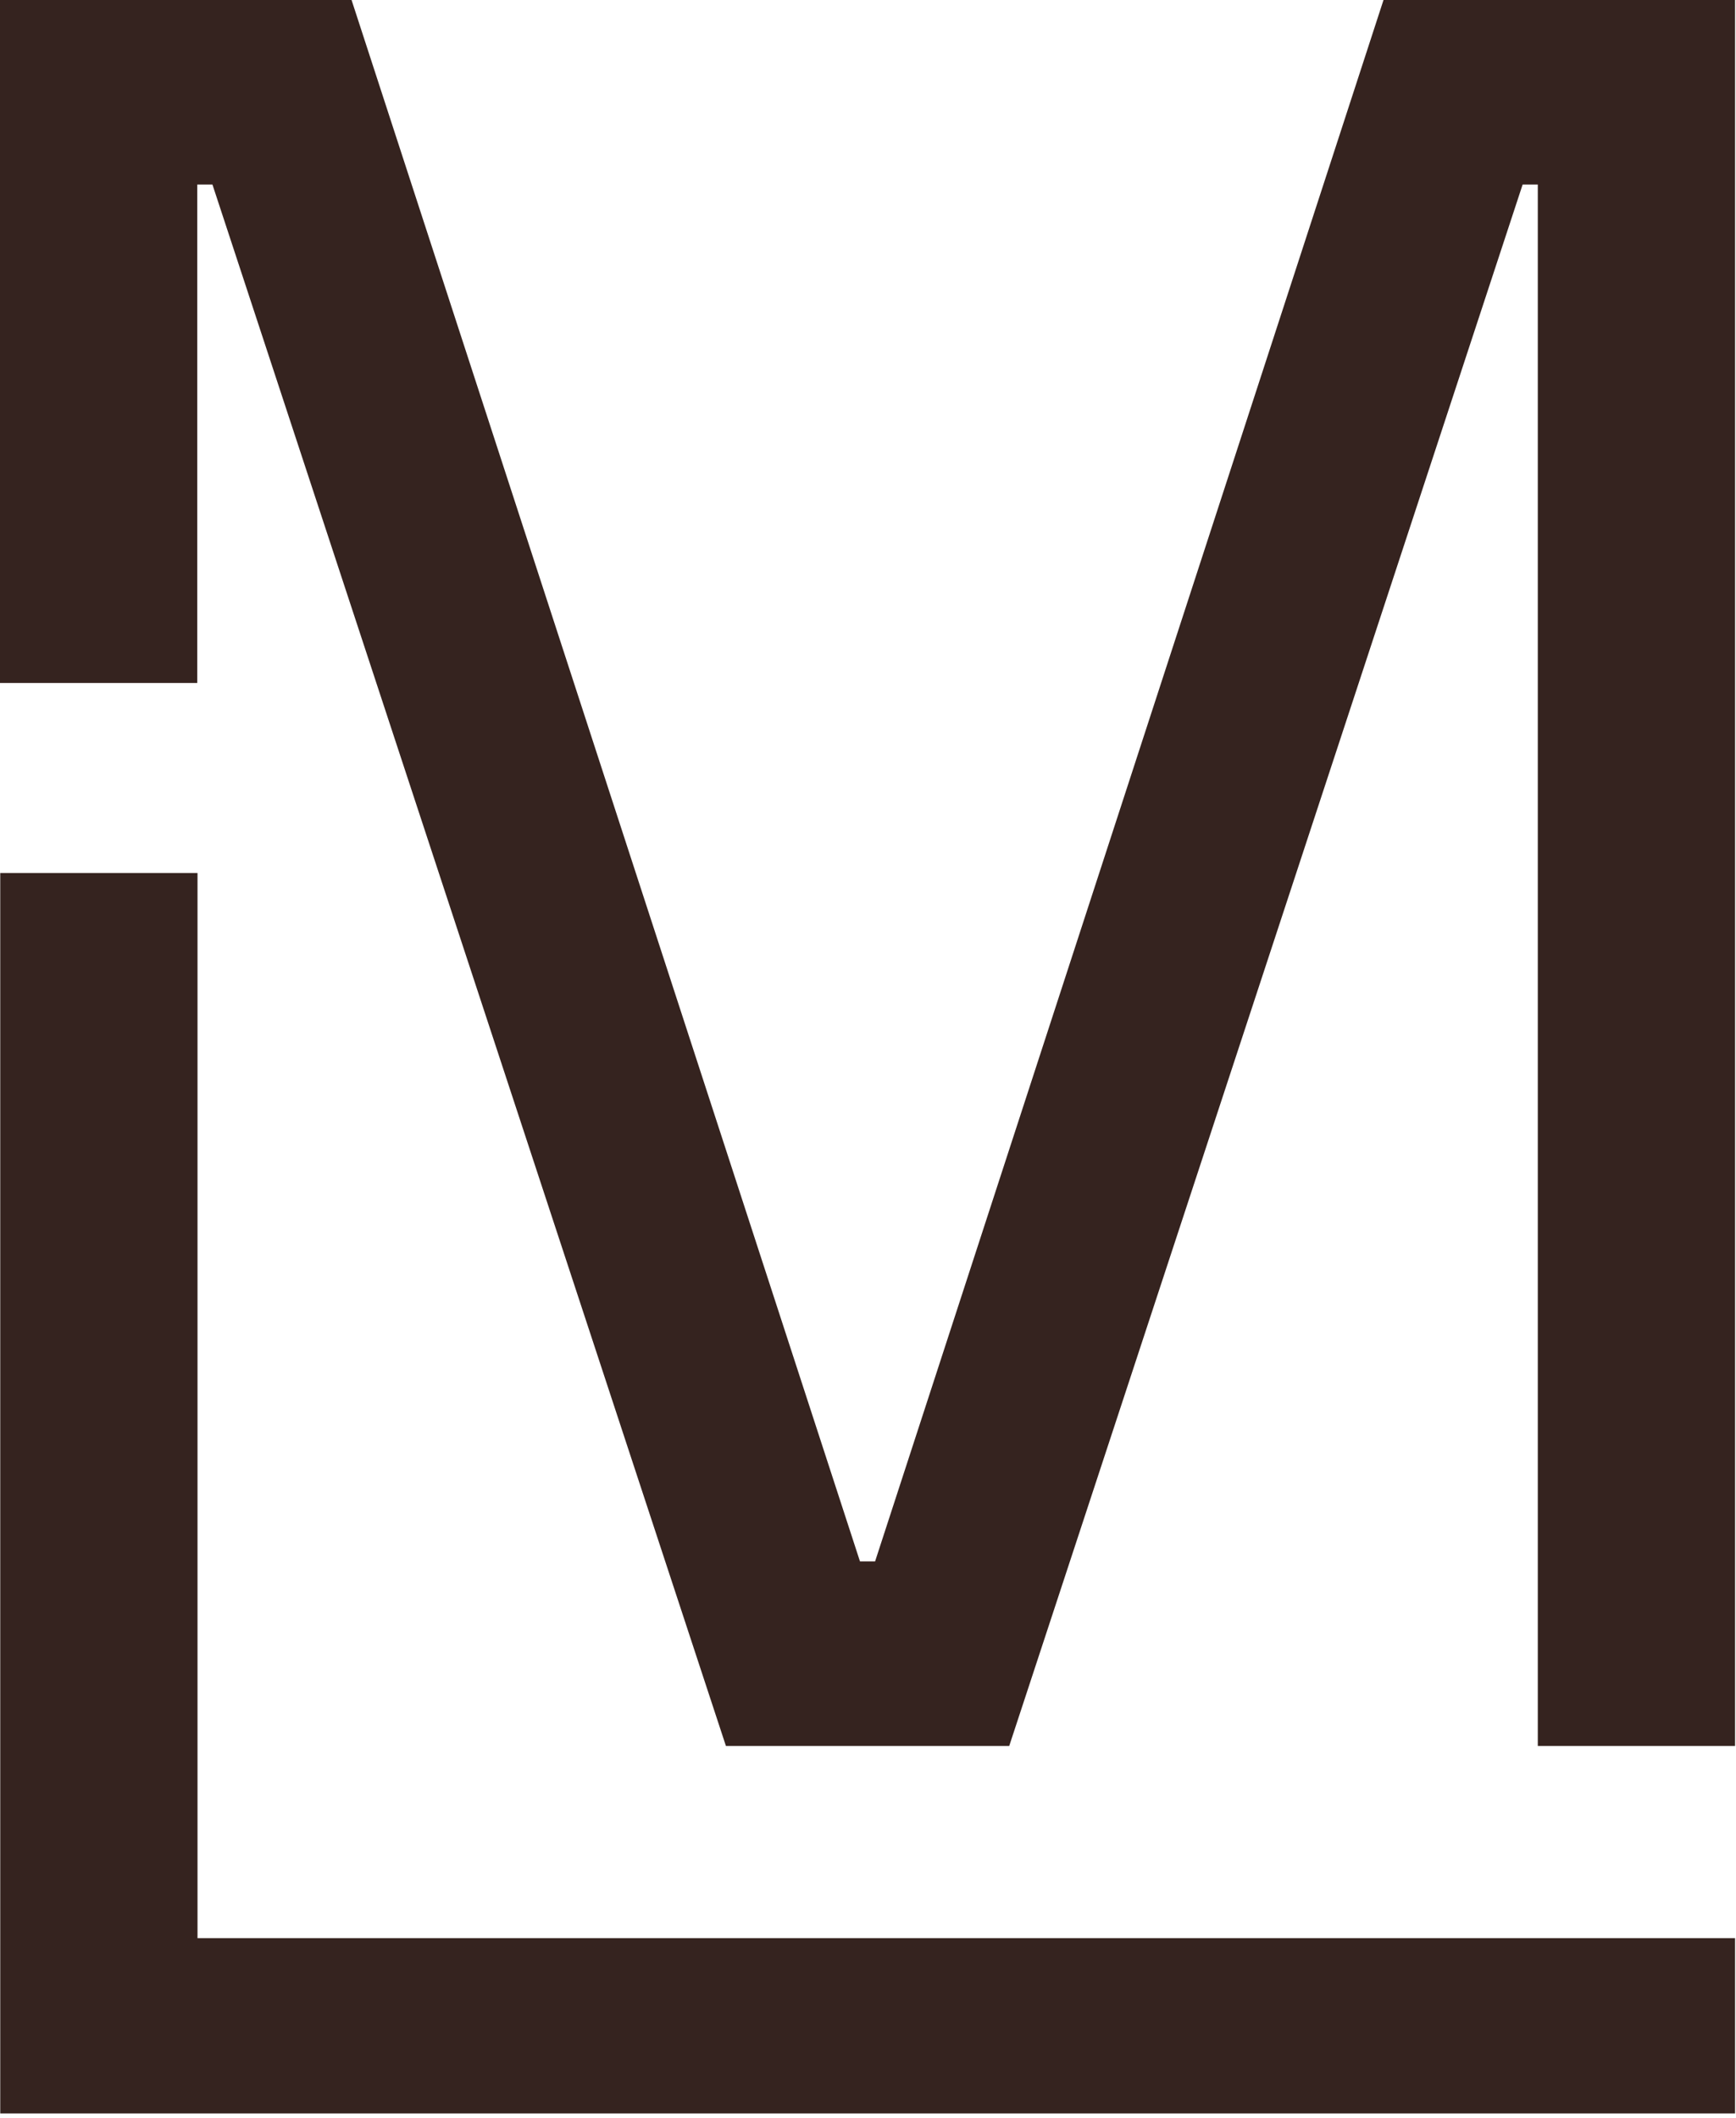 <?xml version="1.0" encoding="UTF-8"?> <svg xmlns="http://www.w3.org/2000/svg" width="223" height="272" viewBox="0 0 223 272" fill="none"><g clip-path="url(#clip0_2003_368)"><path d="M177.72 0L112.41 200.5H110.47L45.16 0H0V87.7H25.34V23.7H27.29L93.25 224.2H129.64L195.59 23.7H197.54V224.2H222.88V0H177.72Z" fill="#35231F"></path><path d="M75.581 248.88H25.371V112.1H0.031V271.39H75.581H119.831H222.881V248.88H119.831H75.581Z" fill="#35231F"></path></g><defs><clipPath id="clip0_2003_368"><rect width="222.88" height="271.39" fill="white"></rect></clipPath></defs></svg> 